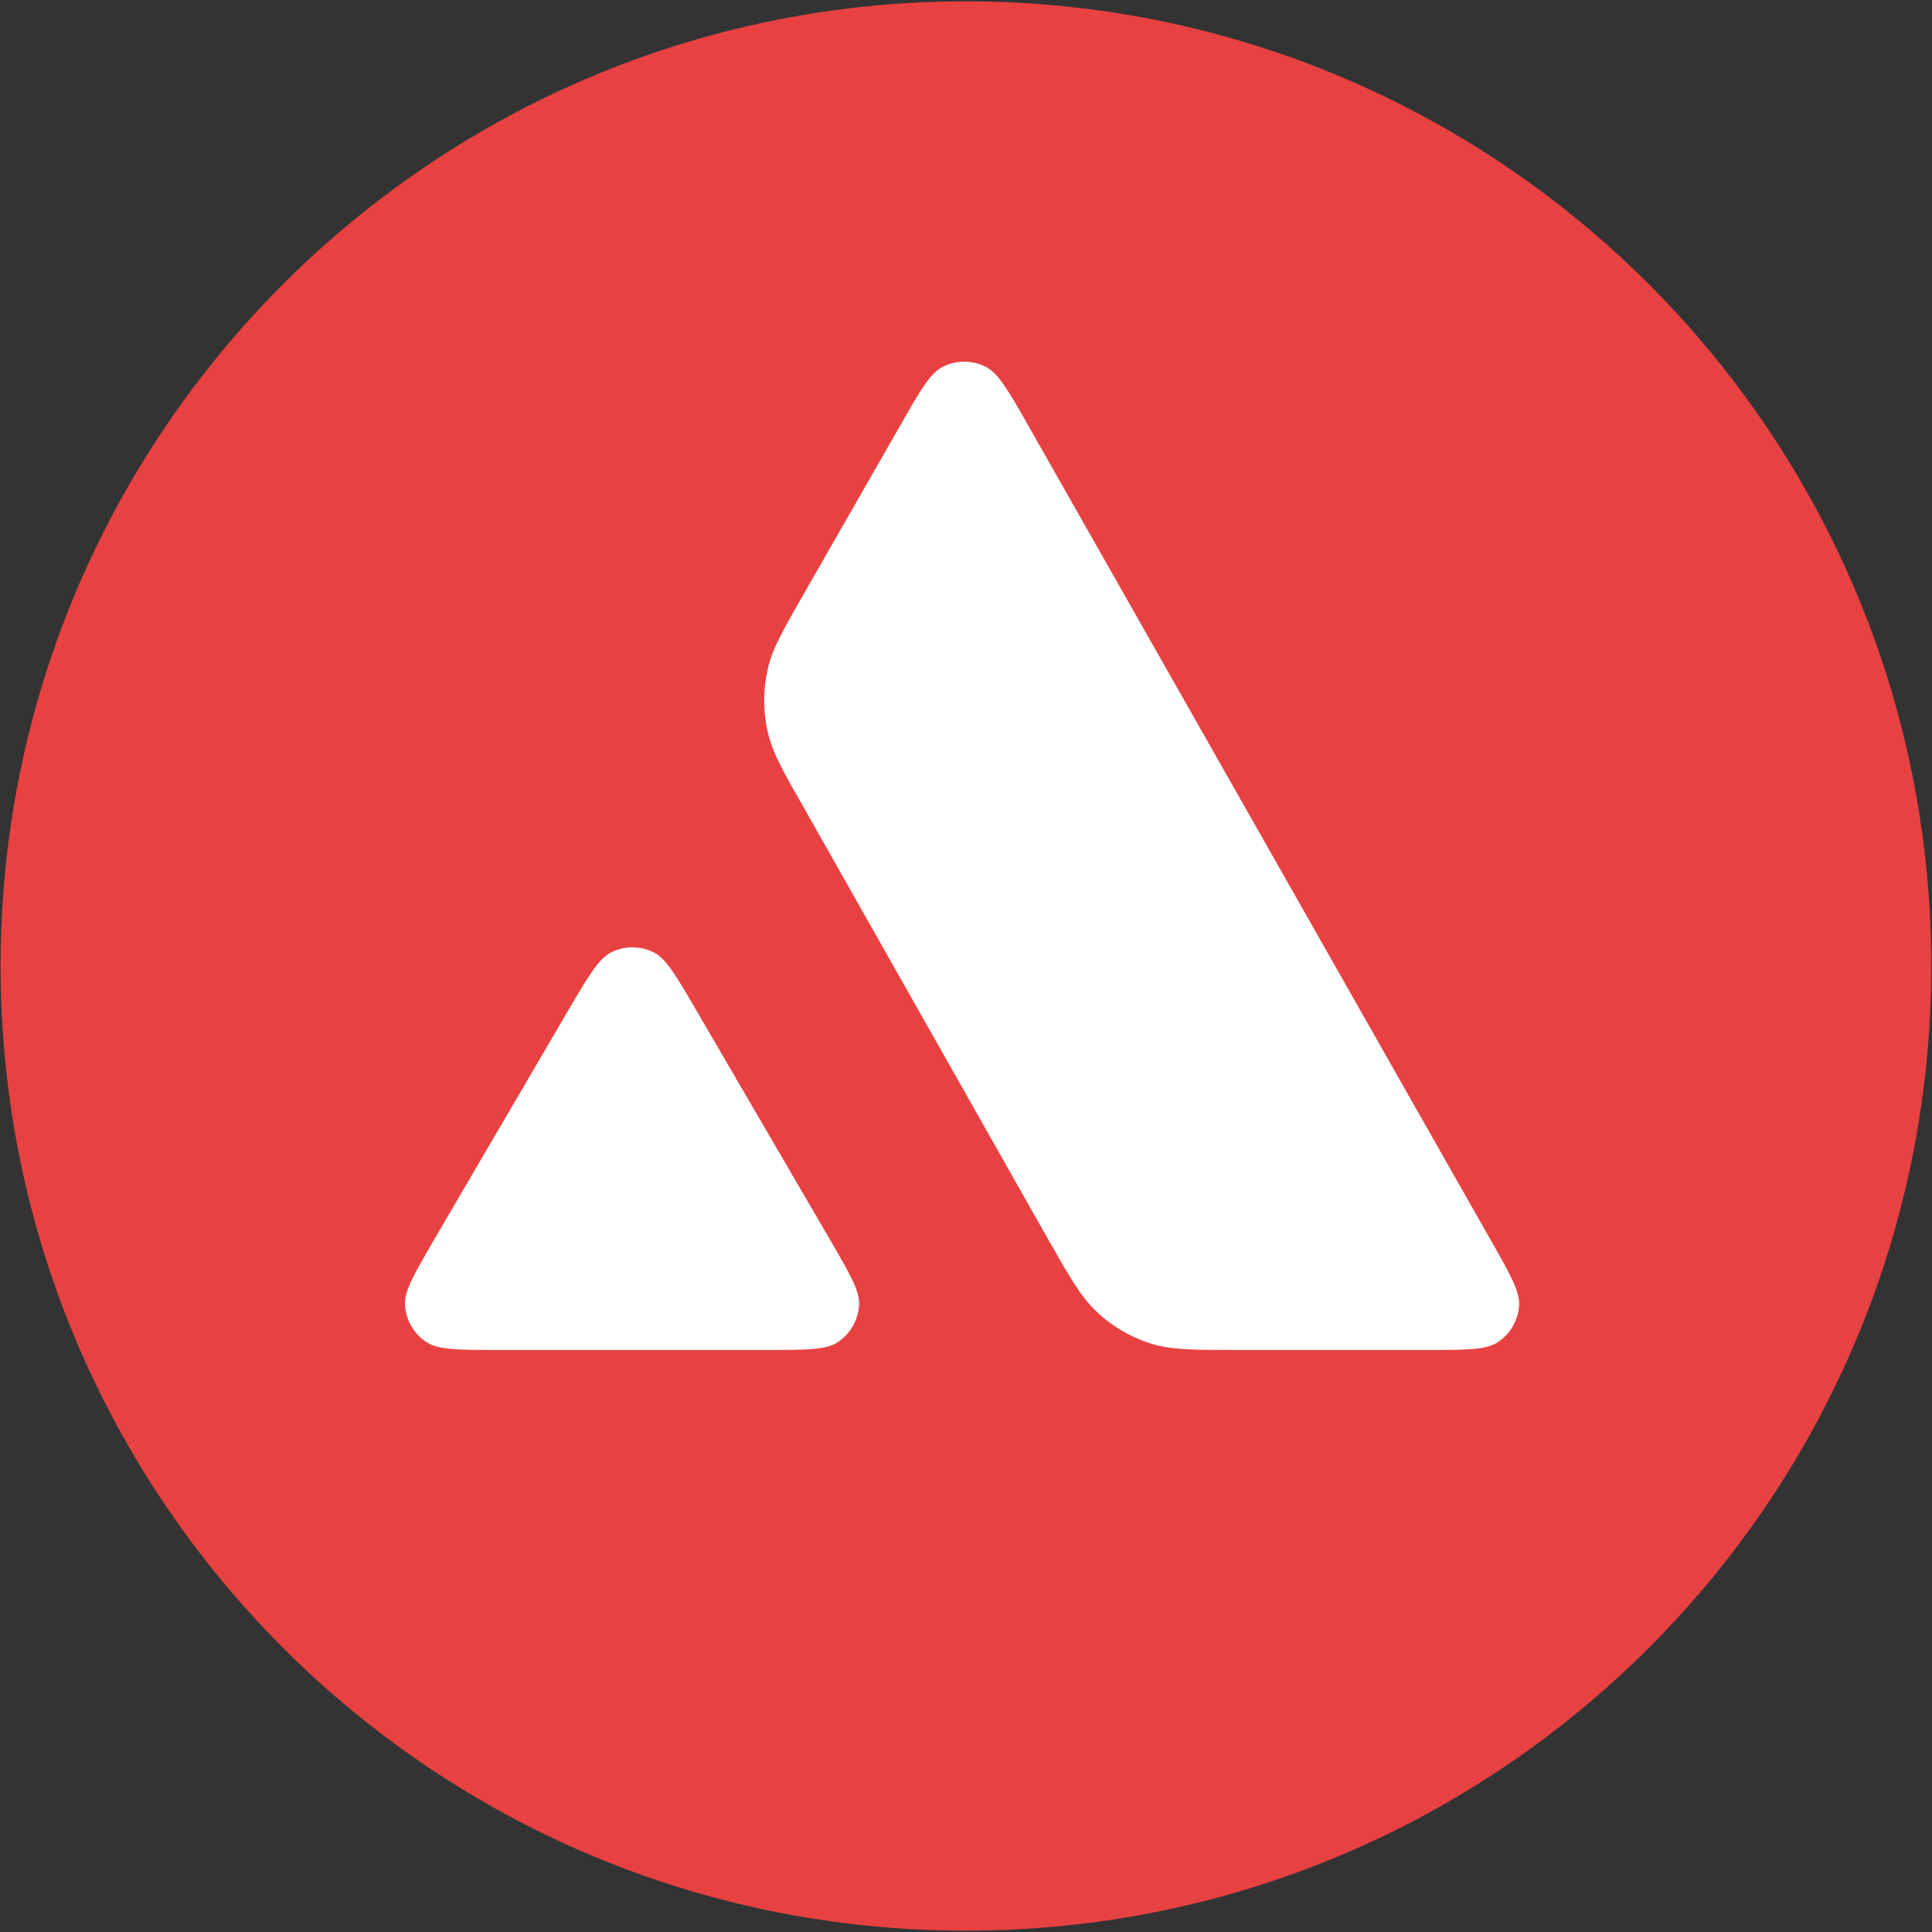 <svg width="16" height="16" viewBox="0 0 16 16" fill="none" xmlns="http://www.w3.org/2000/svg">
<rect x="0" y="0" width="16" height="16" fill="#333333" stroke="none"/>
<g id="Frame" clip-path="url(#clip0_32618_1010)">
<path id="Vector" d="M3.066 2.745H12.945V11.723H3.066V2.745Z" fill="white"/>
<path id="Vector_2" fill-rule="evenodd" clip-rule="evenodd" d="M0.005 8C0.005 12.413 3.584 15.989 7.999 15.989C12.415 15.989 15.994 12.413 15.994 8C15.994 3.588 12.415 0.011 7.999 0.011C3.584 0.011 0.005 3.588 0.005 8ZM10.265 11.18H11.816C12.143 11.18 12.303 11.18 12.402 11.117C12.508 11.048 12.573 10.934 12.581 10.809C12.586 10.693 12.506 10.551 12.345 10.269L8.514 3.521C8.351 3.234 8.268 3.091 8.164 3.038C8.052 2.981 7.919 2.981 7.807 3.038C7.703 3.091 7.62 3.234 7.457 3.521L6.67 4.895L6.666 4.902C6.49 5.209 6.4 5.365 6.361 5.529C6.318 5.707 6.318 5.896 6.361 6.074C6.401 6.239 6.489 6.396 6.668 6.708L8.68 10.263L8.685 10.272C8.862 10.582 8.952 10.739 9.077 10.858C9.212 10.987 9.375 11.081 9.554 11.134C9.717 11.18 9.9 11.18 10.265 11.18ZM6.347 11.18H4.124C3.796 11.18 3.631 11.18 3.532 11.115C3.426 11.046 3.36 10.93 3.354 10.805C3.348 10.693 3.427 10.557 3.581 10.291C3.586 10.281 3.592 10.272 3.597 10.263L4.711 8.359L4.723 8.338C4.88 8.073 4.959 7.94 5.06 7.888C5.172 7.831 5.304 7.831 5.416 7.888C5.518 7.941 5.6 8.08 5.763 8.361L6.873 10.265L6.877 10.271C7.039 10.552 7.121 10.692 7.115 10.807C7.107 10.932 7.042 11.048 6.936 11.117C6.84 11.18 6.675 11.18 6.347 11.18Z" fill="#E84142"/>
</g>
<defs>
<clipPath id="clip0_32618_1010">
<rect width="16" height="16" fill="white" transform="matrix(-1 0 0 1 16 0)"/>
</clipPath>
</defs>
</svg>
